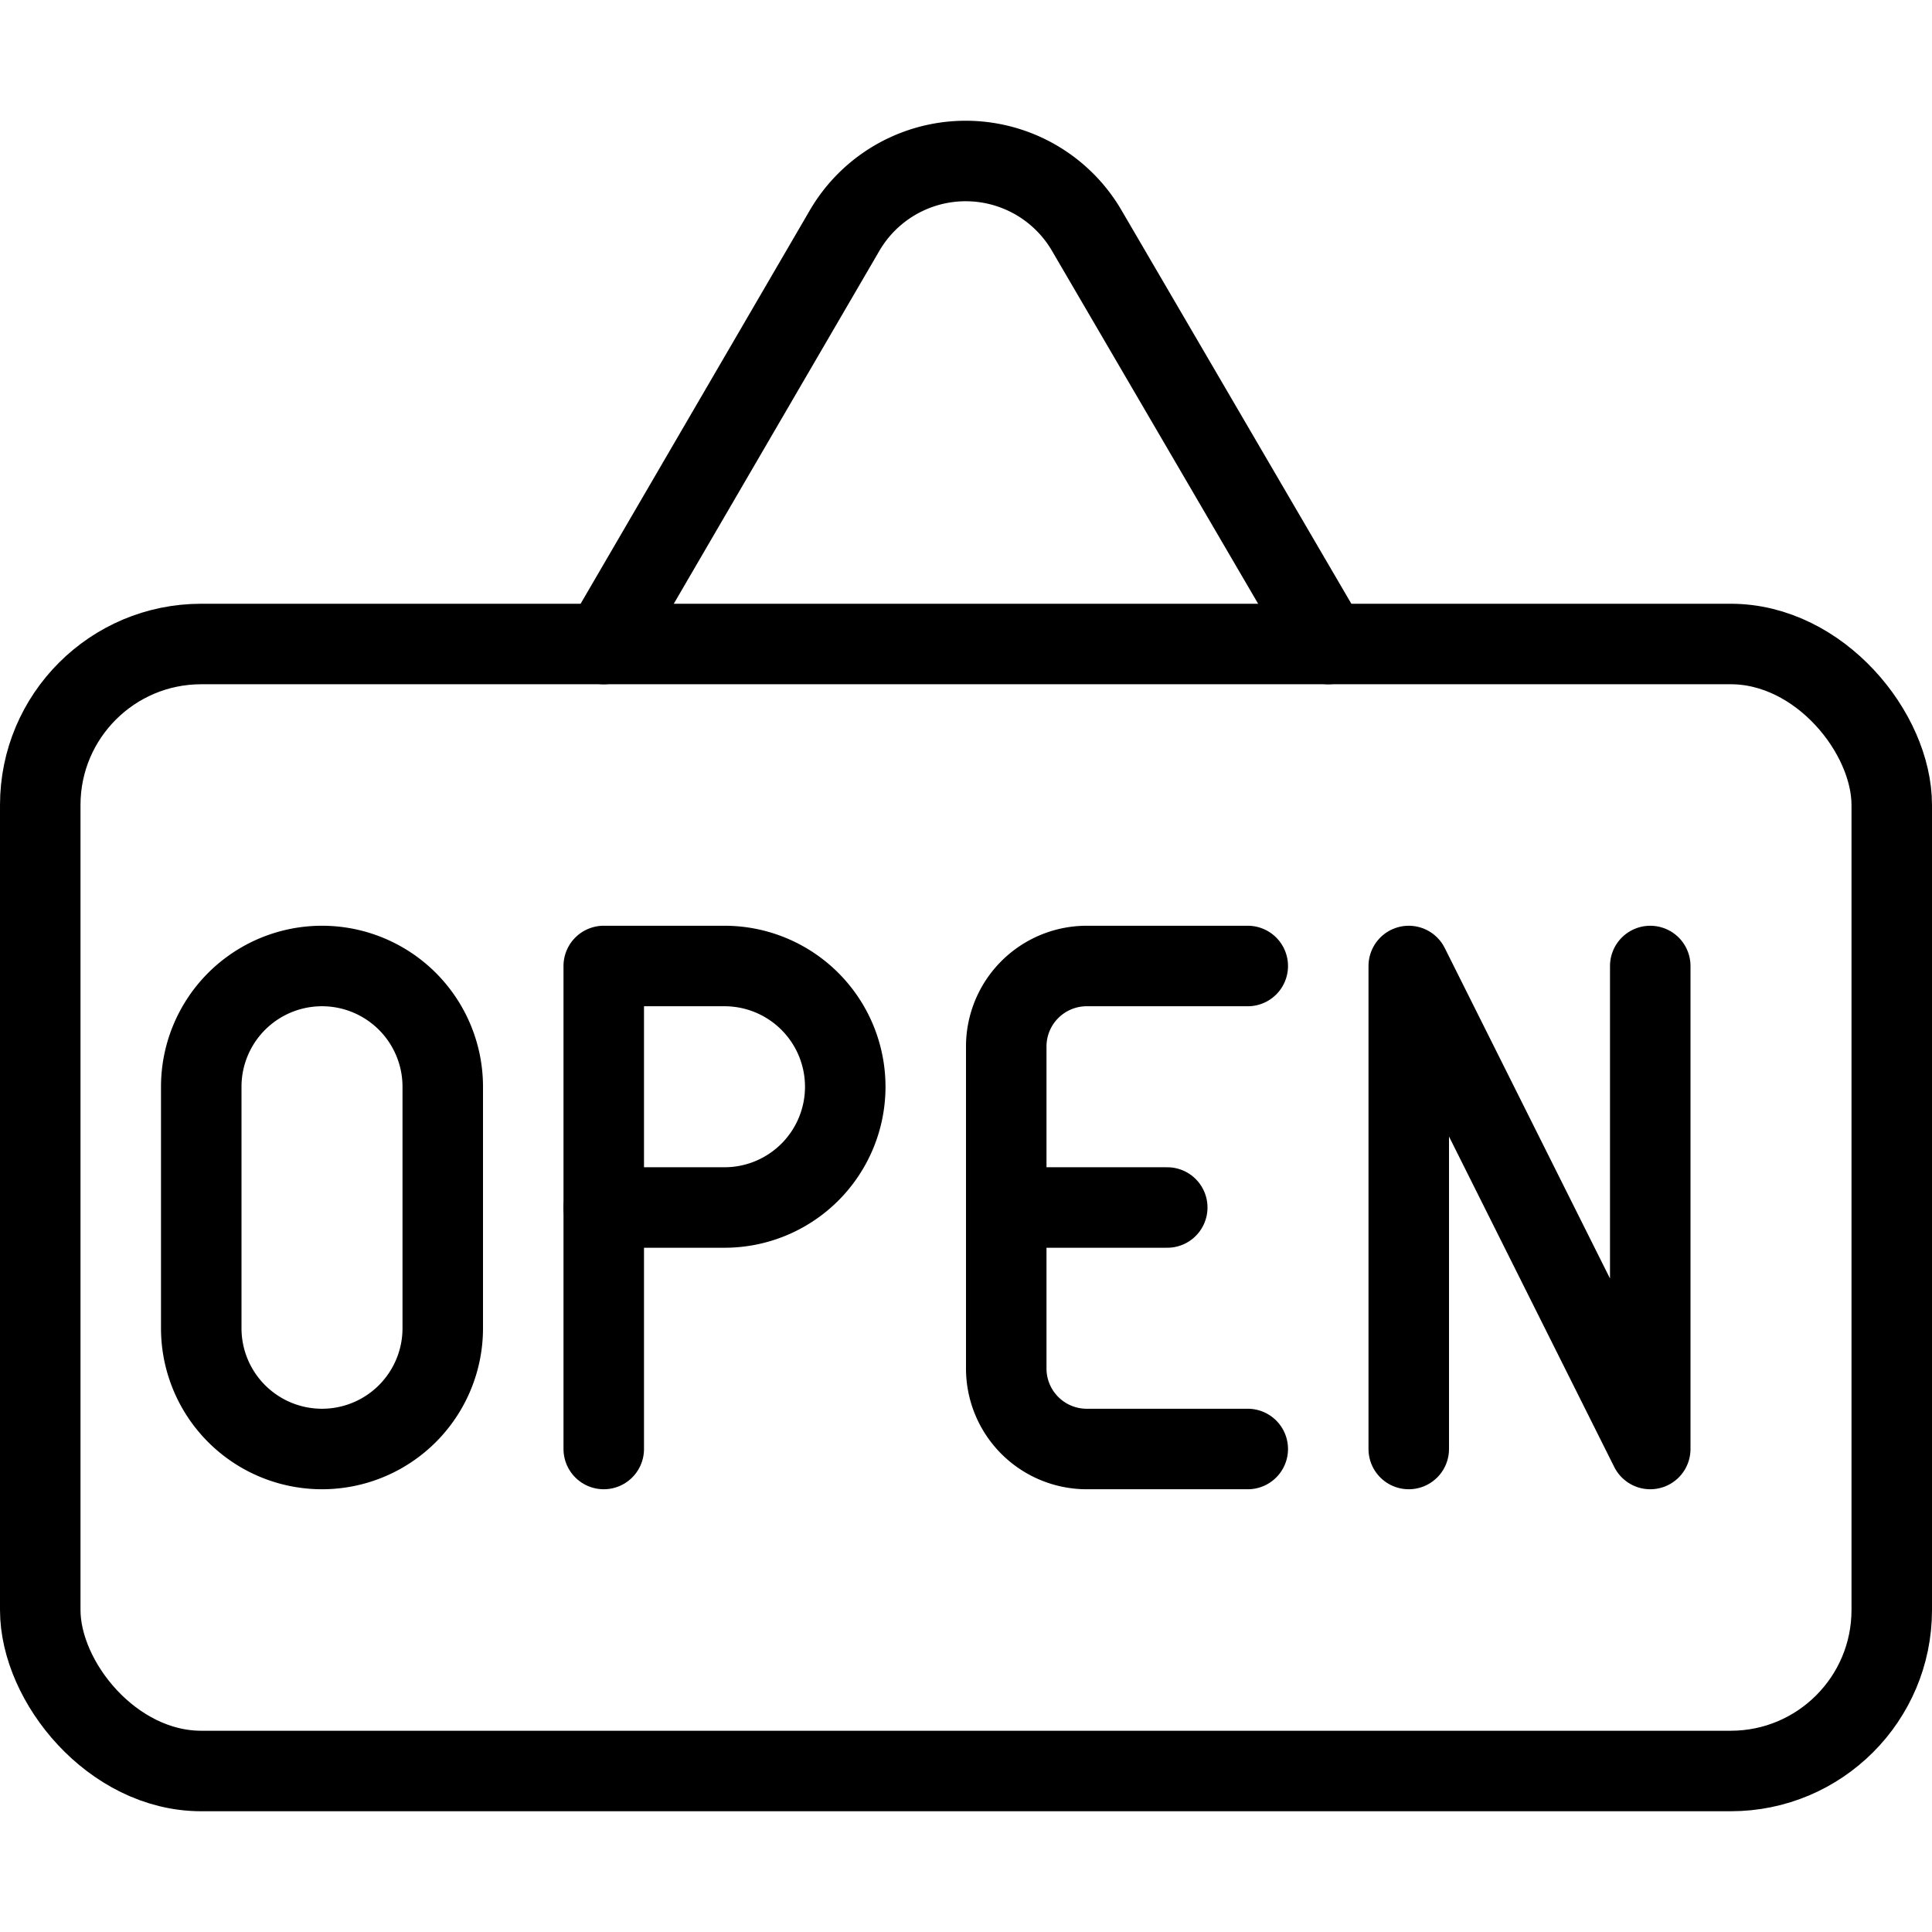 <svg xmlns="http://www.w3.org/2000/svg" viewBox="0 0 24 24"><g transform="matrix(1,0,0,1,0,0)"><defs><style>.a{fill:none;stroke:#000000;stroke-linecap:round;stroke-linejoin:round;}</style></defs><title>shop-sign-open-1</title><path class="a" d="M5.5,16.5a1.5,1.5,0,0,1-3,0v-3a1.5,1.5,0,0,1,3,0Z"></path><polyline class="a" points="17.5 18 17.5 12 20.5 18 20.5 12"></polyline><path class="a" d="M15.5,18h-2a1,1,0,0,1-1-1V13a1,1,0,0,1,1-1h2"></path><line class="a" x1="12.5" y1="15" x2="14.5" y2="15"></line><path class="a" d="M10.5,13.5A1.5,1.5,0,0,1,9,15H7.5V12H9A1.5,1.5,0,0,1,10.5,13.5Z"></path><line class="a" x1="7.5" y1="18" x2="7.5" y2="15"></line><rect class="a" x="0.5" y="8" width="23" height="14" rx="2" ry="2"></rect><path class="a" d="M16.5,8l-3-5.136a1.741,1.741,0,0,0-3.008,0L7.5,8"></path></g></svg>